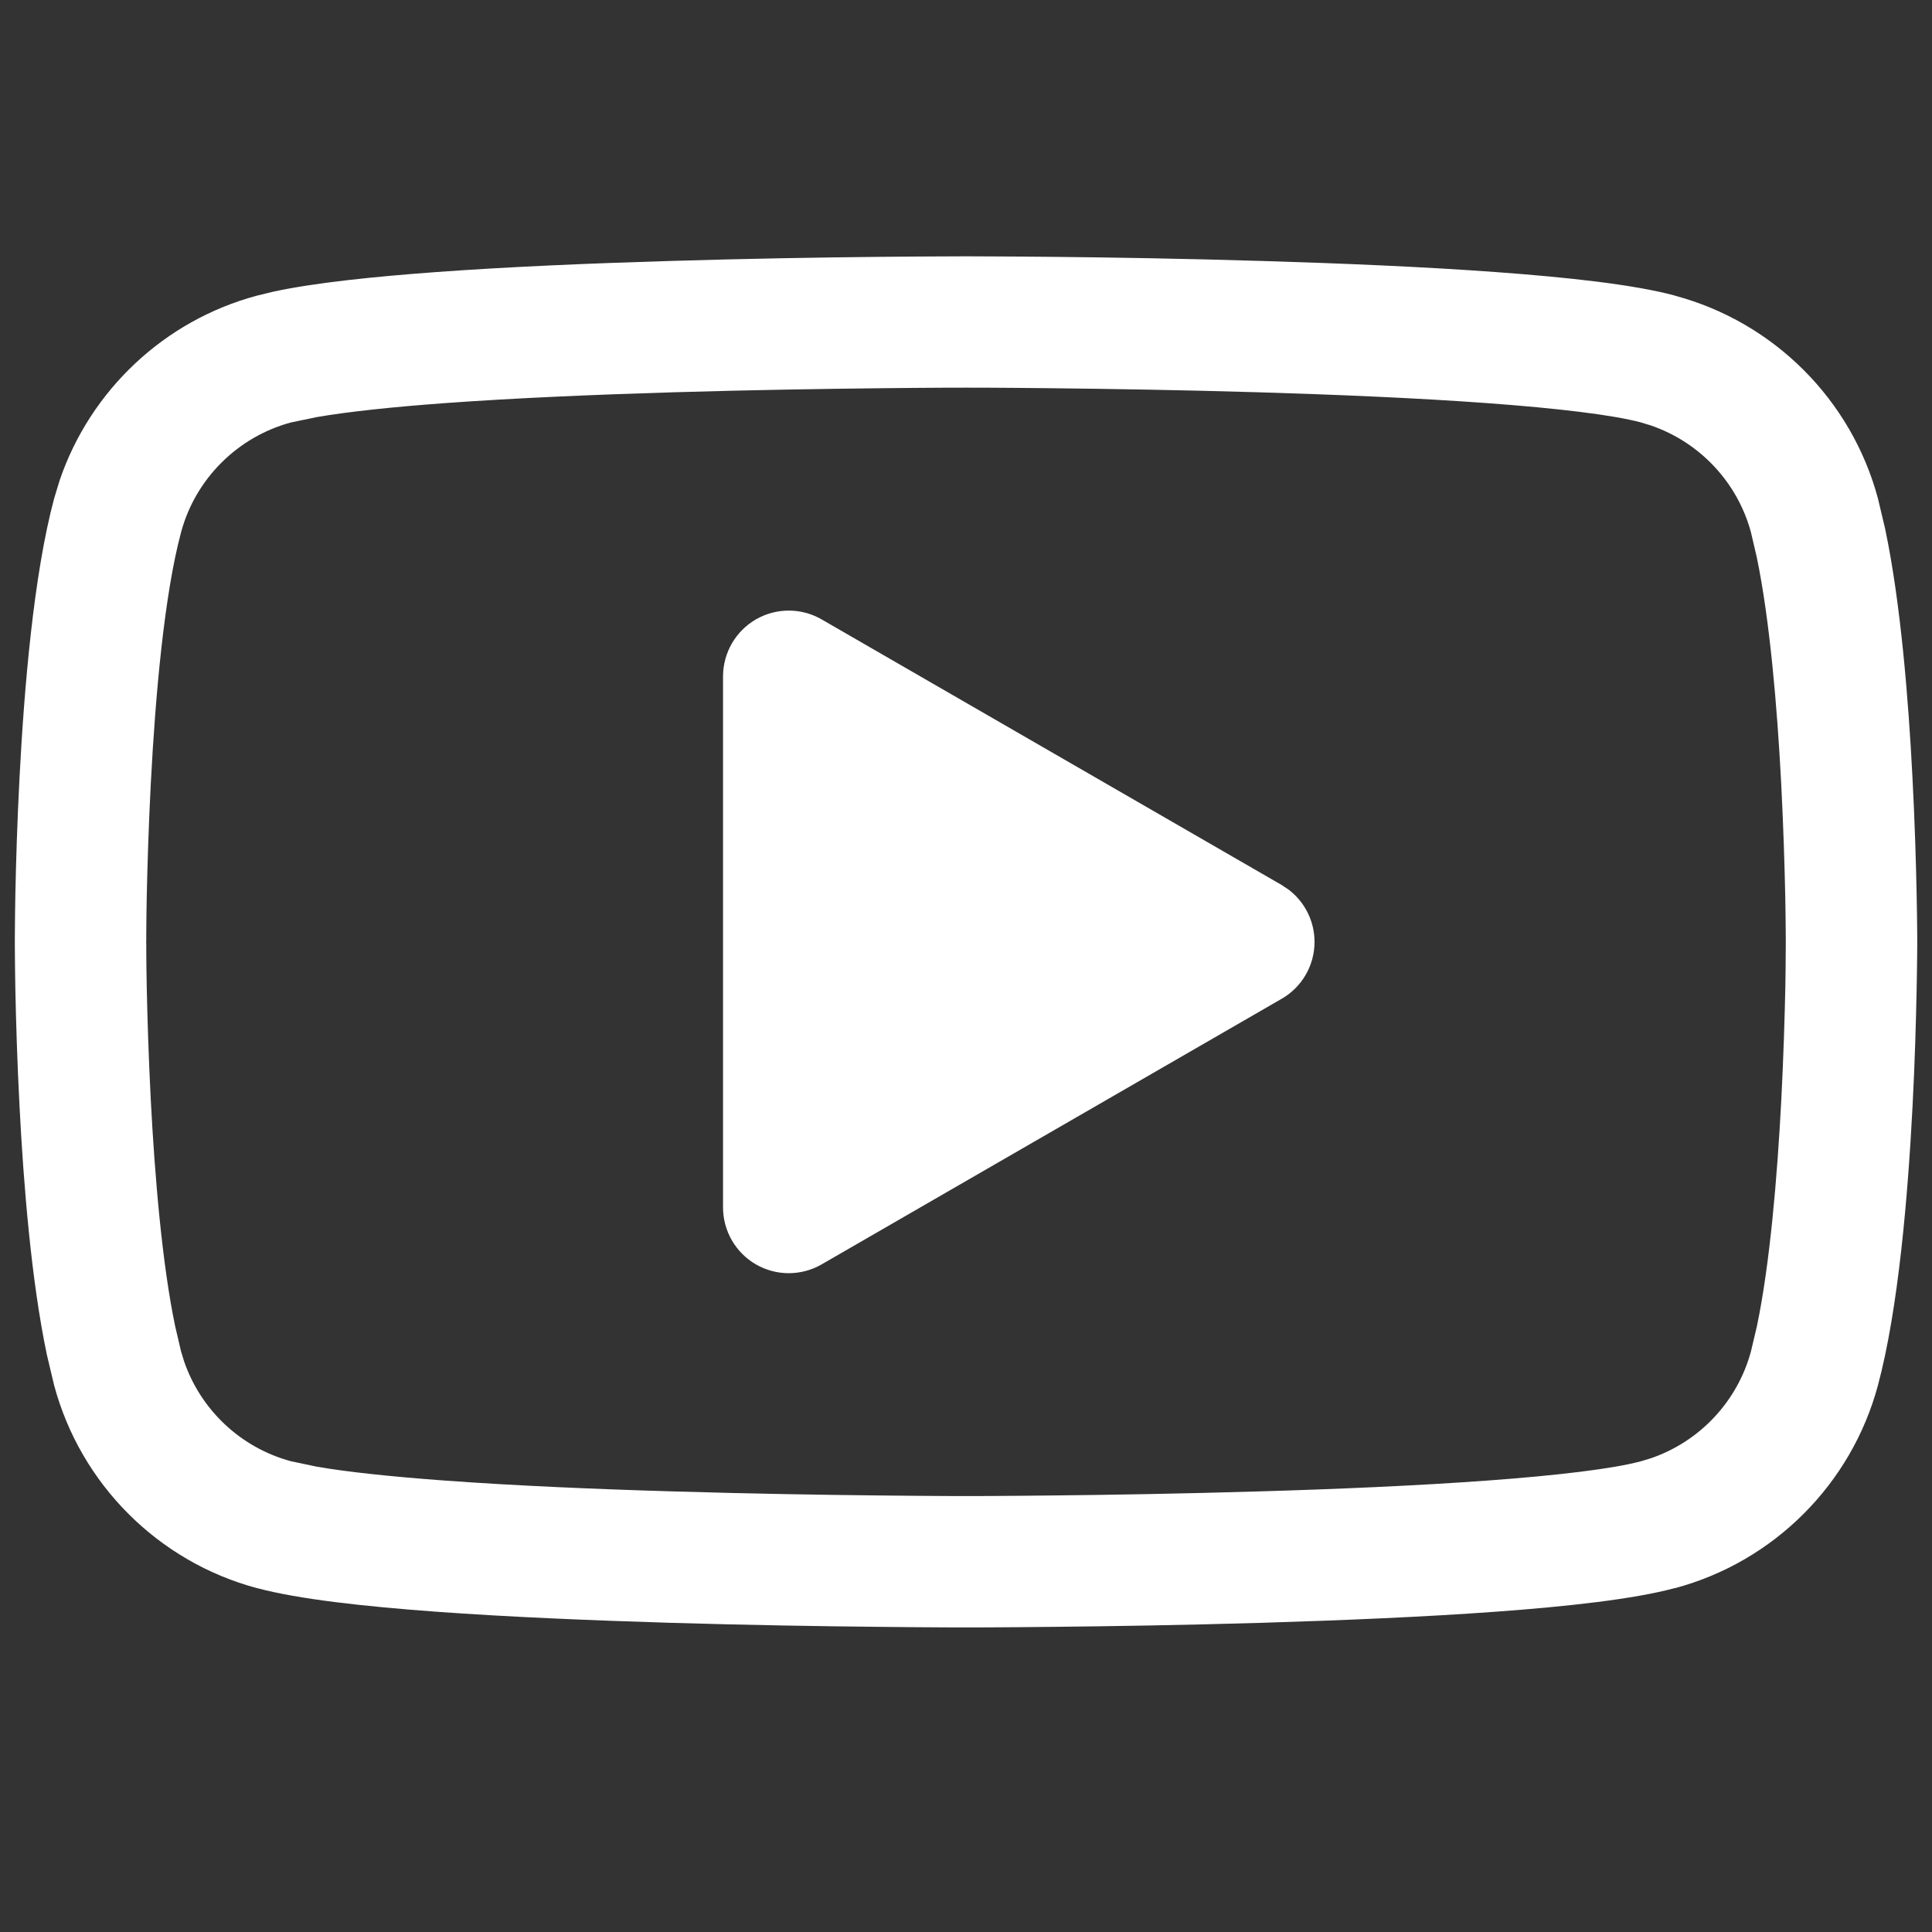 <svg width="25" height="25" viewBox="0 0 25 25" fill="none" xmlns="http://www.w3.org/2000/svg">
<rect x="0" y="0" width="25" height="25" fill="#333333" stroke="none"/>
<path d="M23.108 12.149C23.108 12.123 23.108 12.083 23.107 12.032C23.107 11.929 23.104 11.78 23.101 11.594C23.093 11.223 23.078 10.711 23.049 10.144C22.996 9.13 22.899 8.011 22.733 7.213L22.658 6.891C22.484 6.241 21.993 5.721 21.361 5.505L21.233 5.466C20.875 5.37 20.169 5.284 19.239 5.216C18.334 5.15 17.283 5.106 16.281 5.076C15.281 5.046 14.335 5.032 13.639 5.024C13.291 5.02 13.006 5.018 12.808 5.017C12.709 5.017 12.631 5.017 12.579 5.017C12.553 5.017 12.533 5.016 12.52 5.016H12.48C12.467 5.016 12.447 5.017 12.421 5.017C12.369 5.017 12.291 5.017 12.192 5.017C11.994 5.018 11.709 5.02 11.361 5.024C10.665 5.032 9.719 5.046 8.719 5.076C7.717 5.106 6.667 5.15 5.762 5.216C5.065 5.267 4.493 5.329 4.1 5.397L3.768 5.466H3.767C3.074 5.652 2.527 6.198 2.342 6.891V6.892C2.128 7.689 2.011 8.986 1.951 10.144C1.922 10.711 1.907 11.223 1.899 11.594C1.896 11.78 1.893 11.929 1.893 12.032C1.892 12.083 1.893 12.123 1.893 12.149C1.893 12.162 1.892 12.172 1.892 12.178V12.197C1.892 12.203 1.893 12.213 1.893 12.226C1.893 12.253 1.892 12.293 1.893 12.344C1.893 12.447 1.896 12.597 1.899 12.782C1.907 13.153 1.922 13.666 1.951 14.232C2.004 15.246 2.1 16.365 2.267 17.163L2.342 17.484L2.381 17.612C2.596 18.244 3.117 18.735 3.767 18.909H3.768L4.1 18.979C4.493 19.047 5.065 19.108 5.762 19.159C6.667 19.225 7.717 19.27 8.719 19.299C9.719 19.329 10.665 19.344 11.361 19.351C11.709 19.355 11.994 19.357 12.192 19.358C12.291 19.358 12.369 19.359 12.421 19.359H12.579C12.631 19.359 12.709 19.358 12.808 19.358C13.006 19.357 13.291 19.355 13.639 19.351C14.335 19.344 15.281 19.329 16.281 19.299C17.283 19.27 18.334 19.225 19.239 19.159C20.169 19.091 20.875 19.005 21.233 18.909L21.362 18.87C21.994 18.654 22.484 18.134 22.658 17.484L22.734 17.163C22.901 16.365 22.997 15.246 23.05 14.232C23.079 13.666 23.094 13.153 23.102 12.782C23.105 12.597 23.107 12.447 23.107 12.344C23.108 12.293 23.108 12.253 23.108 12.226V12.149ZM9.781 8.015C10.044 7.863 10.369 7.863 10.632 8.015L16.585 11.452L16.679 11.515C16.886 11.675 17.01 11.922 17.01 12.188C17.01 12.492 16.848 12.773 16.585 12.924L10.632 16.361C10.369 16.513 10.044 16.513 9.781 16.361C9.519 16.209 9.357 15.929 9.356 15.626V8.751C9.357 8.447 9.519 8.167 9.781 8.015ZM11.057 14.153L14.459 12.188L11.057 10.222V14.153ZM24.809 12.234C24.808 12.263 24.808 12.305 24.808 12.359C24.807 12.467 24.805 12.623 24.801 12.815C24.793 13.199 24.779 13.731 24.748 14.32C24.688 15.473 24.566 16.934 24.301 17.924C23.958 19.204 22.953 20.209 21.673 20.551L21.672 20.55C21.137 20.694 20.278 20.788 19.362 20.855C18.422 20.924 17.345 20.968 16.332 20.999C15.318 21.029 14.361 21.044 13.657 21.051C13.305 21.055 13.016 21.057 12.815 21.058C12.715 21.059 12.636 21.059 12.583 21.059H12.418C12.364 21.059 12.285 21.059 12.185 21.058C11.984 21.057 11.695 21.055 11.344 21.051C10.64 21.044 9.682 21.029 8.668 20.999C7.655 20.968 6.578 20.924 5.638 20.855C4.721 20.788 3.862 20.694 3.327 20.55V20.551C2.047 20.209 1.043 19.204 0.7 17.924L0.607 17.532C0.405 16.573 0.305 15.329 0.253 14.32C0.222 13.731 0.207 13.199 0.199 12.815C0.195 12.623 0.194 12.467 0.193 12.359C0.193 12.305 0.193 12.263 0.192 12.234V12.142C0.193 12.113 0.193 12.07 0.193 12.016C0.194 11.908 0.195 11.752 0.199 11.56C0.207 11.176 0.222 10.644 0.253 10.055C0.313 8.903 0.435 7.442 0.7 6.452L0.772 6.215C1.17 5.049 2.127 4.146 3.327 3.825L3.542 3.773C4.077 3.658 4.836 3.58 5.638 3.521C6.578 3.452 7.655 3.407 8.668 3.377C9.682 3.346 10.64 3.331 11.344 3.324C11.695 3.32 11.984 3.319 12.185 3.318C12.285 3.318 12.364 3.317 12.418 3.317H12.583C12.636 3.317 12.715 3.318 12.815 3.318C13.016 3.319 13.305 3.32 13.657 3.324C14.361 3.331 15.318 3.346 16.332 3.377C17.345 3.407 18.422 3.452 19.362 3.521C20.279 3.588 21.139 3.681 21.674 3.825L21.673 3.826C22.953 4.168 23.958 5.172 24.301 6.452V6.453L24.394 6.844C24.595 7.802 24.695 9.047 24.747 10.055C24.778 10.644 24.793 11.176 24.801 11.56C24.805 11.752 24.807 11.908 24.808 12.016C24.808 12.07 24.808 12.112 24.809 12.141V12.234Z" fill="white"/>
<path d="M10.5 15V9.5L15.5 12.5L10.5 15Z" fill="white"/>
</svg>
